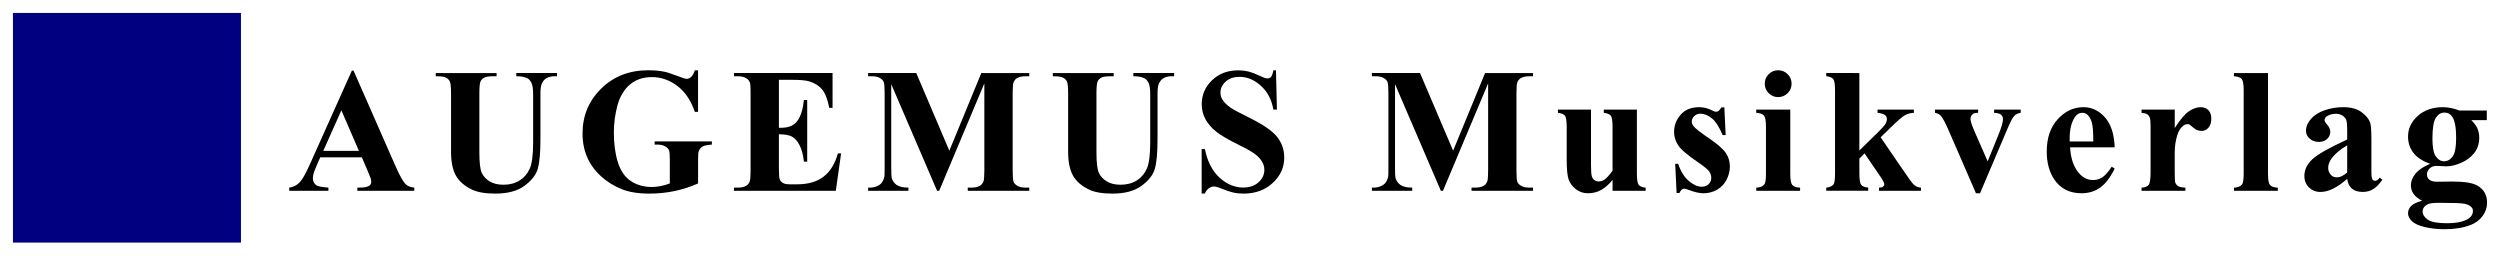 <?xml version="1.0" encoding="UTF-8" standalone="no"?> <svg xmlns:dc="http://purl.org/dc/elements/1.1/" xmlns:cc="http://creativecommons.org/ns#" xmlns:rdf="http://www.w3.org/1999/02/22-rdf-syntax-ns#" xmlns:svg="http://www.w3.org/2000/svg" xmlns="http://www.w3.org/2000/svg" xmlns:sodipodi="http://sodipodi.sourceforge.net/DTD/sodipodi-0.dtd" xmlns:inkscape="http://www.inkscape.org/namespaces/inkscape" width="193.24" height="19.75" id="svg3745" version="1.1" inkscape:version="0.48.1 " sodipodi:docname="Neues Dokument 3"><defs id="defs3747"></defs><g inkscape:label="Ebene 1" inkscape:groupmode="layer" id="layer1" transform="translate(-76.144,-400.235)"><path inkscape:connector-curvature="0" d="m 77.144,418.985 17.625,0 0,-17.75 -17.625,0 0,17.75 z" style="fill:#000080;fill-opacity:1;fill-rule:evenodd;stroke:none" id="path580"></path><g transform="matrix(1.25,0,0,-1.25,-100.106,562.235)" id="g590"><g transform="matrix(1,0,0,-1,158.8,117.8)" id="text592"><path inkscape:connector-curvature="0" d="m 4.576,-2.073 -2.573,0 -0.306,0.709 c -0.1,0.236 -0.15,0.431 -0.15,0.585 -1.5e-6,0.204 0.082,0.354 0.247,0.451 0.097,0.057 0.335,0.1 0.714,0.129 l 0,0.199 -2.422,0 0,-0.199 C 0.347,-0.238 0.562,-0.346 0.73,-0.524 0.899,-0.701 1.106,-1.067 1.354,-1.622 l 2.605,-5.812 0.102,0 2.626,5.973 c 0.251,0.566 0.457,0.922 0.618,1.069 0.122,0.111 0.294,0.175 0.516,0.193 L 7.82,0 4.297,0 l 0,-0.199 0.145,0 c 0.283,2e-7 0.482,-0.039 0.596,-0.118 0.079,-0.057 0.118,-0.14 0.118,-0.247 -5.2e-6,-0.064 -0.011,-0.131 -0.032,-0.199 C 5.117,-0.795 5.063,-0.929 4.963,-1.166 z M 4.394,-2.471 3.309,-4.979 2.191,-2.471 z" style="font-size:11px;font-variant:normal;font-weight:bold;writing-mode:lr-tb;fill:#000000;fill-opacity:1;fill-rule:nonzero;stroke:none;font-family:Times New Roman;-inkscape-font-specification:TimesNewRomanPS-BoldMT" id="path3678"></path><path inkscape:connector-curvature="0" d="m 9.146,-7.283 3.76,0 0,0.199 -0.188,0 c -0.283,7.1e-6 -0.477,0.03 -0.583,0.089 -0.106,0.059 -0.181,0.141 -0.226,0.244 -0.045,0.104 -0.067,0.363 -0.067,0.779 l 0,3.566 c -3e-6,0.652 0.049,1.083 0.148,1.294 0.098,0.211 0.26,0.387 0.486,0.526 0.226,0.14 0.51,0.209 0.854,0.209 0.394,3.7e-7 0.73,-0.089 1.007,-0.266 0.278,-0.177 0.485,-0.422 0.623,-0.733 0.138,-0.312 0.207,-0.854 0.207,-1.627 l 0,-2.97 c -6e-6,-0.326 -0.034,-0.559 -0.102,-0.698 -0.068,-0.14 -0.154,-0.236 -0.258,-0.29 -0.161,-0.082 -0.389,-0.124 -0.682,-0.124 l 0,-0.199 2.519,0 0,0.199 -0.15,0 c -0.204,7.1e-6 -0.374,0.041 -0.51,0.124 -0.136,0.082 -0.235,0.206 -0.295,0.371 -0.047,0.115 -0.07,0.32 -0.07,0.618 l 0,2.766 c -7e-6,0.856 -0.056,1.473 -0.169,1.853 -0.113,0.38 -0.388,0.729 -0.824,1.047 -0.437,0.319 -1.033,0.478 -1.789,0.478 -0.63,-1.7e-7 -1.117,-0.084 -1.461,-0.252 C 10.906,-0.31 10.575,-0.603 10.381,-0.961 10.188,-1.319 10.091,-1.801 10.091,-2.406 l 0,-3.566 c -2e-6,-0.419 -0.023,-0.679 -0.07,-0.781 C 9.975,-6.856 9.894,-6.938 9.78,-6.999 9.665,-7.059 9.454,-7.088 9.146,-7.084 z" style="font-size:11px;font-variant:normal;font-weight:bold;writing-mode:lr-tb;fill:#000000;fill-opacity:1;fill-rule:nonzero;stroke:none;font-family:Times New Roman;-inkscape-font-specification:TimesNewRomanPS-BoldMT" id="path3680"></path><path inkscape:connector-curvature="0" d="m 25.365,-7.45 0,2.567 -0.199,0 c -0.24,-0.702 -0.6,-1.235 -1.08,-1.601 -0.48,-0.365 -1.004,-0.548 -1.574,-0.548 -0.544,7e-6 -0.997,0.153 -1.359,0.459 -0.362,0.306 -0.618,0.733 -0.768,1.281 -0.15,0.548 -0.226,1.11 -0.226,1.687 -3e-6,0.698 0.082,1.311 0.247,1.837 0.165,0.526 0.431,0.913 0.798,1.16 0.367,0.247 0.803,0.371 1.308,0.371 0.175,2.4e-7 0.355,-0.019 0.54,-0.056 0.184,-0.038 0.373,-0.092 0.567,-0.164 l 0,-1.515 c -6e-6,-0.286 -0.02,-0.472 -0.059,-0.556 -0.039,-0.084 -0.121,-0.16 -0.244,-0.228 -0.124,-0.068 -0.273,-0.102 -0.448,-0.102 l -0.188,0 0,-0.199 3.54,0 0,0.199 c -0.269,0.018 -0.456,0.055 -0.561,0.11 -0.106,0.056 -0.187,0.148 -0.244,0.277 -0.032,0.068 -0.048,0.235 -0.048,0.5 l 0,1.515 c -0.466,0.208 -0.95,0.364 -1.453,0.47 -0.503,0.106 -1.025,0.158 -1.566,0.158 -0.691,-1.7e-7 -1.265,-0.094 -1.721,-0.282 C 20.169,-0.298 19.766,-0.545 19.417,-0.851 19.068,-1.157 18.795,-1.502 18.598,-1.885 18.347,-2.379 18.222,-2.933 18.222,-3.545 c -10e-7,-1.096 0.385,-2.021 1.155,-2.777 0.77,-0.756 1.738,-1.133 2.906,-1.133 0.362,7.4e-6 0.687,0.029 0.978,0.086 0.158,0.029 0.413,0.11 0.765,0.244 0.353,0.134 0.561,0.201 0.626,0.201 0.1,6.9e-6 0.193,-0.037 0.279,-0.11 0.086,-0.073 0.165,-0.212 0.236,-0.416 z" style="font-size:11px;font-variant:normal;font-weight:bold;writing-mode:lr-tb;fill:#000000;fill-opacity:1;fill-rule:nonzero;stroke:none;font-family:Times New Roman;-inkscape-font-specification:TimesNewRomanPS-BoldMT" id="path3682"></path><path inkscape:connector-curvature="0" d="m 30.365,-6.864 0,2.965 0.145,0 c 0.462,3.9e-6 0.797,-0.145 1.004,-0.435 0.208,-0.29 0.34,-0.718 0.397,-1.284 l 0.204,0 0,3.813 -0.204,0 c -0.043,-0.415 -0.133,-0.756 -0.271,-1.021 -0.138,-0.265 -0.298,-0.443 -0.481,-0.534 -0.183,-0.091 -0.448,-0.137 -0.795,-0.137 l 0,2.052 c -3e-6,0.401 0.017,0.646 0.051,0.736 0.034,0.09 0.098,0.163 0.191,0.22 0.093,0.057 0.243,0.086 0.451,0.086 l 0.435,0 c 0.68,4e-7 1.225,-0.158 1.635,-0.473 C 33.538,-1.191 33.833,-1.67 34.012,-2.315 l 0.199,0 L 33.883,0 l -6.295,0 0,-0.199 0.242,0 c 0.211,2e-7 0.381,-0.038 0.51,-0.113 0.093,-0.05 0.165,-0.136 0.215,-0.258 0.039,-0.086 0.059,-0.312 0.059,-0.677 l 0,-4.791 c -1e-6,-0.329 -0.009,-0.532 -0.027,-0.607 -0.036,-0.125 -0.102,-0.222 -0.199,-0.29 -0.136,-0.1 -0.322,-0.15 -0.559,-0.15 l -0.242,0 0,-0.199 6.096,0 0,2.154 -0.204,0 c -0.104,-0.526 -0.25,-0.904 -0.438,-1.133 -0.188,-0.229 -0.454,-0.397 -0.798,-0.505 -0.201,-0.064 -0.577,-0.097 -1.128,-0.097 z" style="font-size:11px;font-variant:normal;font-weight:bold;writing-mode:lr-tb;fill:#000000;fill-opacity:1;fill-rule:nonzero;stroke:none;font-family:Times New Roman;-inkscape-font-specification:TimesNewRomanPS-BoldMT" id="path3684"></path><path inkscape:connector-curvature="0" d="m 40.904,-2.481 1.977,-4.802 2.965,0 0,0.199 -0.236,0 c -0.215,7.1e-6 -0.387,0.038 -0.516,0.113 -0.09,0.05 -0.161,0.134 -0.215,0.252 -0.039,0.086 -0.059,0.31 -0.059,0.671 l 0,4.802 c -1e-5,0.372 0.02,0.605 0.059,0.698 0.039,0.093 0.12,0.175 0.242,0.244 0.122,0.07 0.285,0.105 0.489,0.105 l 0.236,0 0,0.199 -3.803,0 0,-0.199 0.236,0 c 0.215,2e-7 0.387,-0.038 0.516,-0.113 0.09,-0.05 0.161,-0.136 0.215,-0.258 0.039,-0.086 0.059,-0.312 0.059,-0.677 l 0,-5.398 L 40.276,0 l -0.129,0 -2.836,-6.596 0,5.129 c -2e-6,0.358 0.009,0.578 0.027,0.661 0.047,0.179 0.148,0.325 0.303,0.438 0.156,0.113 0.4,0.169 0.733,0.169 l 0,0.199 -2.492,0 0,-0.199 0.075,0 c 0.161,0.004 0.312,-0.022 0.451,-0.078 0.14,-0.056 0.245,-0.13 0.317,-0.223 0.072,-0.093 0.127,-0.224 0.167,-0.392 0.007,-0.039 0.011,-0.222 0.011,-0.548 l 0,-4.608 c -10e-7,-0.369 -0.02,-0.599 -0.059,-0.69 -0.039,-0.091 -0.12,-0.172 -0.242,-0.242 -0.122,-0.07 -0.285,-0.105 -0.489,-0.105 l -0.231,0 0,-0.199 2.976,0 z" style="font-size:11px;font-variant:normal;font-weight:bold;writing-mode:lr-tb;fill:#000000;fill-opacity:1;fill-rule:nonzero;stroke:none;font-family:Times New Roman;-inkscape-font-specification:TimesNewRomanPS-BoldMT" id="path3686"></path><path inkscape:connector-curvature="0" d="m 47.305,-7.283 3.76,0 0,0.199 -0.188,0 c -0.283,7.1e-6 -0.477,0.03 -0.583,0.089 -0.106,0.059 -0.181,0.141 -0.226,0.244 -0.045,0.104 -0.067,0.363 -0.067,0.779 l 0,3.566 c -3e-6,0.652 0.049,1.083 0.148,1.294 0.098,0.211 0.26,0.387 0.486,0.526 0.226,0.14 0.51,0.209 0.854,0.209 0.394,3.7e-7 0.73,-0.089 1.007,-0.266 0.278,-0.177 0.485,-0.422 0.623,-0.733 0.138,-0.312 0.207,-0.854 0.207,-1.627 l 0,-2.97 c -6e-6,-0.326 -0.034,-0.559 -0.102,-0.698 -0.068,-0.14 -0.154,-0.236 -0.258,-0.29 -0.161,-0.082 -0.389,-0.124 -0.682,-0.124 l 0,-0.199 2.519,0 0,0.199 -0.15,0 c -0.204,7.1e-6 -0.374,0.041 -0.51,0.124 -0.136,0.082 -0.235,0.206 -0.295,0.371 -0.047,0.115 -0.07,0.32 -0.07,0.618 l 0,2.766 c -6e-6,0.856 -0.056,1.473 -0.169,1.853 -0.113,0.38 -0.388,0.729 -0.824,1.047 C 52.346,0.013 51.75,0.172 50.995,0.172 50.365,0.172 49.878,0.088 49.534,-0.081 49.065,-0.31 48.734,-0.603 48.54,-0.961 48.347,-1.319 48.25,-1.801 48.25,-2.406 l 0,-3.566 c -1e-6,-0.419 -0.023,-0.679 -0.07,-0.781 -0.047,-0.102 -0.127,-0.184 -0.242,-0.244 -0.115,-0.061 -0.326,-0.09 -0.634,-0.086 z" style="font-size:11px;font-variant:normal;font-weight:bold;writing-mode:lr-tb;fill:#000000;fill-opacity:1;fill-rule:nonzero;stroke:none;font-family:Times New Roman;-inkscape-font-specification:TimesNewRomanPS-BoldMT" id="path3688"></path><path inkscape:connector-curvature="0" d="m 61.102,-7.45 0.059,2.428 -0.22,0 C 60.837,-5.631 60.582,-6.12 60.175,-6.491 59.769,-6.862 59.33,-7.047 58.857,-7.047 c -0.365,7e-6 -0.654,0.098 -0.867,0.293 -0.213,0.195 -0.32,0.42 -0.32,0.674 -2e-6,0.161 0.038,0.304 0.113,0.43 0.104,0.168 0.27,0.335 0.5,0.5 0.168,0.118 0.557,0.328 1.166,0.628 0.852,0.419 1.427,0.815 1.724,1.187 0.294,0.372 0.44,0.799 0.44,1.278 -5e-6,0.609 -0.237,1.132 -0.712,1.571 -0.474,0.439 -1.077,0.658 -1.807,0.658 -0.229,-1.7e-7 -0.446,-0.023 -0.65,-0.07 -0.204,-0.047 -0.46,-0.134 -0.768,-0.263 -0.172,-0.072 -0.313,-0.107 -0.424,-0.107 -0.093,2.7e-7 -0.192,0.036 -0.295,0.107 -0.104,0.072 -0.188,0.181 -0.252,0.328 l -0.199,0 0,-2.75 0.199,0 c 0.158,0.773 0.461,1.363 0.91,1.77 0.449,0.406 0.934,0.61 1.453,0.61 0.401,2e-7 0.721,-0.109 0.959,-0.328 0.238,-0.218 0.357,-0.473 0.357,-0.763 -4e-6,-0.172 -0.046,-0.338 -0.137,-0.5 -0.091,-0.161 -0.23,-0.314 -0.416,-0.459 -0.186,-0.145 -0.516,-0.334 -0.988,-0.567 -0.662,-0.326 -1.139,-0.603 -1.429,-0.833 -0.29,-0.229 -0.513,-0.485 -0.669,-0.768 -0.156,-0.283 -0.234,-0.594 -0.234,-0.935 0,-0.58 0.213,-1.074 0.639,-1.482 0.426,-0.408 0.963,-0.612 1.611,-0.612 0.236,7.4e-6 0.465,0.029 0.688,0.086 0.168,0.043 0.373,0.123 0.615,0.239 0.242,0.116 0.411,0.175 0.508,0.175 0.093,6.9e-6 0.166,-0.029 0.22,-0.086 0.054,-0.057 0.104,-0.195 0.15,-0.414 z" style="font-size:11px;font-variant:normal;font-weight:bold;writing-mode:lr-tb;fill:#000000;fill-opacity:1;fill-rule:nonzero;stroke:none;font-family:Times New Roman;-inkscape-font-specification:TimesNewRomanPS-BoldMT" id="path3690"></path><path inkscape:connector-curvature="0" d="m 72.056,-2.481 1.977,-4.802 2.965,0 0,0.199 -0.236,0 c -0.215,7.1e-6 -0.387,0.038 -0.516,0.113 -0.09,0.05 -0.161,0.134 -0.215,0.252 -0.039,0.086 -0.059,0.31 -0.059,0.671 l 0,4.802 c -9e-6,0.372 0.02,0.605 0.059,0.698 0.039,0.093 0.12,0.175 0.242,0.244 0.122,0.07 0.285,0.105 0.489,0.105 l 0.236,0 0,0.199 -3.803,0 0,-0.199 0.236,0 c 0.215,2e-7 0.387,-0.038 0.516,-0.113 0.09,-0.05 0.161,-0.136 0.215,-0.258 0.039,-0.086 0.059,-0.312 0.059,-0.677 l 0,-5.398 L 71.428,0 l -0.129,0 -2.836,-6.596 0,5.129 c -2e-6,0.358 0.009,0.578 0.027,0.661 0.047,0.179 0.148,0.325 0.303,0.438 0.156,0.113 0.4,0.169 0.733,0.169 L 69.526,0 l -2.492,0 0,-0.199 0.075,0 c 0.161,0.004 0.312,-0.022 0.451,-0.078 0.14,-0.056 0.245,-0.13 0.317,-0.223 0.072,-0.093 0.127,-0.224 0.167,-0.392 0.007,-0.039 0.011,-0.222 0.011,-0.548 l 0,-4.608 c -2e-6,-0.369 -0.02,-0.599 -0.059,-0.69 -0.039,-0.091 -0.12,-0.172 -0.242,-0.242 -0.122,-0.07 -0.285,-0.105 -0.489,-0.105 l -0.231,0 0,-0.199 2.976,0 z" style="font-size:11px;font-variant:normal;font-weight:bold;writing-mode:lr-tb;fill:#000000;fill-opacity:1;fill-rule:nonzero;stroke:none;font-family:Times New Roman;-inkscape-font-specification:TimesNewRomanPS-BoldMT" id="path3692"></path><path inkscape:connector-curvature="0" d="m 83.42,-5.022 0,3.932 c -6e-6,0.383 0.036,0.622 0.107,0.717 0.072,0.095 0.217,0.155 0.435,0.18 l 0,0.193 -2.046,0 0,-0.671 c -0.24,0.286 -0.48,0.495 -0.72,0.626 -0.24,0.131 -0.508,0.196 -0.806,0.196 -0.283,-1.5e-7 -0.534,-0.087 -0.755,-0.26 C 79.416,-0.284 79.268,-0.487 79.193,-0.72 79.117,-0.952 79.08,-1.359 79.08,-1.939 l 0,-1.993 c -10e-7,-0.38 -0.035,-0.616 -0.105,-0.709 -0.07,-0.093 -0.216,-0.154 -0.438,-0.183 l 0,-0.199 2.046,0 0,3.432 c -2e-6,0.358 0.017,0.589 0.051,0.693 0.034,0.104 0.088,0.183 0.161,0.236 0.073,0.054 0.158,0.081 0.255,0.081 0.129,5.8e-7 0.245,-0.034 0.349,-0.102 0.143,-0.093 0.315,-0.281 0.516,-0.564 l 0,-2.686 c -3e-6,-0.38 -0.035,-0.616 -0.105,-0.709 -0.07,-0.093 -0.216,-0.154 -0.438,-0.183 l 0,-0.199 z" style="font-size:11px;font-variant:normal;font-weight:bold;writing-mode:lr-tb;fill:#000000;fill-opacity:1;fill-rule:nonzero;stroke:none;font-family:Times New Roman;-inkscape-font-specification:TimesNewRomanPS-BoldMT" id="path3694"></path><path inkscape:connector-curvature="0" d="m 88.828,-5.162 0.081,1.713 -0.183,0 c -0.218,-0.508 -0.445,-0.856 -0.679,-1.042 -0.235,-0.186 -0.468,-0.279 -0.701,-0.279 -0.147,4.7e-6 -0.272,0.049 -0.376,0.148 -0.104,0.098 -0.156,0.212 -0.156,0.341 -2e-6,0.097 0.036,0.19 0.107,0.279 0.115,0.147 0.435,0.398 0.961,0.755 0.526,0.356 0.873,0.659 1.039,0.908 0.167,0.249 0.25,0.527 0.25,0.835 -4e-6,0.279 -0.07,0.553 -0.209,0.822 -0.14,0.269 -0.337,0.474 -0.591,0.618 -0.254,0.143 -0.535,0.215 -0.843,0.215 -0.24,-1.5e-7 -0.56,-0.075 -0.961,-0.226 -0.107,-0.039 -0.181,-0.059 -0.22,-0.059 -0.118,1.3e-7 -0.217,0.09 -0.295,0.269 l -0.177,0 -0.086,-1.805 0.183,0 c 0.161,0.473 0.382,0.827 0.663,1.063 0.281,0.236 0.547,0.354 0.798,0.354 0.172,2.6e-7 0.312,-0.053 0.422,-0.158 0.109,-0.106 0.164,-0.234 0.164,-0.384 -3e-6,-0.172 -0.054,-0.32 -0.161,-0.446 -0.107,-0.125 -0.347,-0.315 -0.72,-0.569 -0.548,-0.38 -0.902,-0.67 -1.063,-0.87 -0.236,-0.294 -0.354,-0.618 -0.354,-0.972 -10e-7,-0.387 0.133,-0.737 0.4,-1.05 0.267,-0.313 0.653,-0.47 1.157,-0.47 0.272,5.2e-6 0.535,0.066 0.79,0.199 0.097,0.054 0.175,0.081 0.236,0.081 0.064,4.9e-6 0.116,-0.013 0.156,-0.04 0.039,-0.027 0.102,-0.103 0.188,-0.228 z" style="font-size:11px;font-variant:normal;font-weight:bold;writing-mode:lr-tb;fill:#000000;fill-opacity:1;fill-rule:nonzero;stroke:none;font-family:Times New Roman;-inkscape-font-specification:TimesNewRomanPS-BoldMT" id="path3696"></path><path inkscape:connector-curvature="0" d="m 92.153,-7.455 c 0.233,7.4e-6 0.43,0.081 0.591,0.244 0.161,0.163 0.242,0.359 0.242,0.588 -3e-6,0.229 -0.081,0.424 -0.244,0.585 -0.163,0.161 -0.359,0.242 -0.588,0.242 -0.229,5.8e-6 -0.424,-0.081 -0.585,-0.242 -0.161,-0.161 -0.242,-0.356 -0.242,-0.585 -10e-7,-0.229 0.081,-0.425 0.242,-0.588 0.161,-0.163 0.356,-0.244 0.585,-0.244 z m 0.752,2.433 0,3.98 c -2e-6,0.354 0.041,0.581 0.124,0.679 0.082,0.098 0.243,0.155 0.483,0.169 l 0,0.193 -2.712,0 0,-0.193 c 0.222,-0.007 0.387,-0.072 0.494,-0.193 0.072,-0.082 0.107,-0.301 0.107,-0.655 l 0,-2.933 c -10e-7,-0.354 -0.041,-0.581 -0.124,-0.679 -0.082,-0.098 -0.242,-0.155 -0.478,-0.169 l 0,-0.199 z" style="font-size:11px;font-variant:normal;font-weight:bold;writing-mode:lr-tb;fill:#000000;fill-opacity:1;fill-rule:nonzero;stroke:none;font-family:Times New Roman;-inkscape-font-specification:TimesNewRomanPS-BoldMT" id="path3698"></path><path inkscape:connector-curvature="0" d="m 97.177,-7.283 0,4.791 1.166,-1.144 c 0.24,-0.233 0.389,-0.401 0.448,-0.505 0.059,-0.104 0.089,-0.204 0.089,-0.301 -4e-6,-0.097 -0.039,-0.177 -0.118,-0.242 -0.079,-0.064 -0.233,-0.111 -0.462,-0.14 l 0,-0.199 2.25,0 0,0.199 c -0.215,0.011 -0.403,0.062 -0.564,0.153 -0.161,0.091 -0.476,0.366 -0.945,0.824 l -0.548,0.537 1.182,1.729 c 0.476,0.702 0.759,1.096 0.849,1.182 0.122,0.122 0.276,0.19 0.462,0.204 l 0,0.193 -2.594,0 0,-0.193 c 0.115,1.9e-7 0.198,-0.021 0.25,-0.064 0.052,-0.043 0.078,-0.09 0.078,-0.14 -4e-6,-0.082 -0.075,-0.235 -0.226,-0.457 l -0.994,-1.456 -0.322,0.317 0,0.902 c -2e-6,0.383 0.036,0.622 0.107,0.717 0.072,0.095 0.218,0.155 0.44,0.18 l 0,0.193 -2.594,0 0,-0.193 c 0.211,-0.021 0.362,-0.09 0.451,-0.204 0.061,-0.079 0.091,-0.31 0.091,-0.693 l 0,-5.103 c -10e-7,-0.38 -0.035,-0.616 -0.105,-0.709 -0.07,-0.093 -0.216,-0.154 -0.438,-0.183 l 0,-0.199 z" style="font-size:11px;font-variant:normal;font-weight:bold;writing-mode:lr-tb;fill:#000000;fill-opacity:1;fill-rule:nonzero;stroke:none;font-family:Times New Roman;-inkscape-font-specification:TimesNewRomanPS-BoldMT" id="path3700"></path><path inkscape:connector-curvature="0" d="m 104.387,0.15 -1.692,-3.894 c -0.204,-0.469 -0.363,-0.766 -0.478,-0.892 -0.082,-0.093 -0.204,-0.156 -0.365,-0.188 l 0,-0.199 2.669,0 0,0.199 c -0.168,4.8e-6 -0.283,0.03 -0.344,0.091 -0.086,0.079 -0.129,0.172 -0.129,0.279 0,0.132 0.079,0.381 0.236,0.747 l 0.827,1.885 0.661,-1.627 c 0.19,-0.465 0.285,-0.795 0.285,-0.988 -1e-5,-0.111 -0.04,-0.201 -0.121,-0.271 -0.081,-0.07 -0.223,-0.108 -0.427,-0.115 l 0,-0.199 1.644,0 0,0.199 c -0.158,0.021 -0.286,0.081 -0.387,0.177 -0.1,0.097 -0.251,0.381 -0.451,0.854 l -1.676,3.942 z" style="font-size:11px;font-variant:normal;font-weight:bold;writing-mode:lr-tb;fill:#000000;fill-opacity:1;fill-rule:nonzero;stroke:none;font-family:Times New Roman;-inkscape-font-specification:TimesNewRomanPS-BoldMT" id="path3702"></path><path inkscape:connector-curvature="0" d="m 112.964,-2.691 -2.755,0 c 0.032,0.666 0.209,1.192 0.532,1.579 0.247,0.297 0.544,0.446 0.892,0.446 0.215,6.6e-7 0.41,-0.06 0.585,-0.18 0.175,-0.12 0.363,-0.336 0.564,-0.647 L 112.964,-1.375 c -0.272,0.555 -0.573,0.948 -0.902,1.179 -0.329,0.231 -0.711,0.346 -1.144,0.346 -0.745,-1.5e-7 -1.309,-0.286 -1.692,-0.859 -0.308,-0.462 -0.462,-1.035 -0.462,-1.719 0,-0.838 0.226,-1.505 0.679,-2.001 0.453,-0.496 0.984,-0.744 1.593,-0.744 0.508,5.2e-6 0.95,0.209 1.324,0.626 0.374,0.417 0.576,1.036 0.604,1.856 z m -1.321,-0.36 c 0,-0.576 -0.031,-0.972 -0.094,-1.187 -0.063,-0.215 -0.16,-0.378 -0.293,-0.489 -0.075,-0.064 -0.175,-0.097 -0.301,-0.097 -0.186,4.8e-6 -0.338,0.091 -0.457,0.274 -0.211,0.319 -0.317,0.756 -0.317,1.311 l 0,0.188 z" style="font-size:11px;font-variant:normal;font-weight:bold;writing-mode:lr-tb;fill:#000000;fill-opacity:1;fill-rule:nonzero;stroke:none;font-family:Times New Roman;-inkscape-font-specification:TimesNewRomanPS-BoldMT" id="path3704"></path><path inkscape:connector-curvature="0" d="m 116.679,-5.022 0,1.139 c 0.333,-0.519 0.625,-0.864 0.875,-1.034 0.251,-0.17 0.492,-0.255 0.725,-0.255 0.201,5.2e-6 0.361,0.062 0.481,0.185 0.12,0.124 0.18,0.298 0.18,0.524 -1e-5,0.24 -0.058,0.426 -0.175,0.559 -0.116,0.132 -0.257,0.199 -0.422,0.199 -0.19,3.7e-6 -0.354,-0.061 -0.494,-0.183 -0.14,-0.122 -0.222,-0.19 -0.247,-0.204 -0.036,-0.021 -0.077,-0.032 -0.124,-0.032 -0.104,4.1e-6 -0.202,0.039 -0.295,0.118 -0.147,0.122 -0.258,0.295 -0.333,0.521 -0.115,0.347 -0.172,0.73 -0.172,1.149 l 0,1.155 0.005,0.301 c 0,0.204 0.013,0.335 0.038,0.392 0.043,0.097 0.107,0.167 0.191,0.212 0.084,0.045 0.226,0.073 0.427,0.083 l 0,0.193 -2.712,0 0,-0.193 c 0.218,-0.018 0.366,-0.078 0.443,-0.18 0.077,-0.102 0.115,-0.371 0.115,-0.808 l 0,-2.777 c 0,-0.286 -0.014,-0.469 -0.043,-0.548 -0.036,-0.1 -0.088,-0.174 -0.156,-0.22 -0.068,-0.047 -0.188,-0.079 -0.36,-0.097 l 0,-0.199 z" style="font-size:11px;font-variant:normal;font-weight:bold;writing-mode:lr-tb;fill:#000000;fill-opacity:1;fill-rule:nonzero;stroke:none;font-family:Times New Roman;-inkscape-font-specification:TimesNewRomanPS-BoldMT" id="path3706"></path><path inkscape:connector-curvature="0" d="m 122.445,-7.283 0,6.241 c -1e-5,0.354 0.041,0.581 0.124,0.679 0.082,0.098 0.243,0.155 0.483,0.169 l 0,0.193 -2.712,0 0,-0.193 c 0.222,-0.007 0.387,-0.072 0.494,-0.193 0.072,-0.082 0.107,-0.301 0.107,-0.655 l 0,-5.199 c 0,-0.351 -0.041,-0.576 -0.124,-0.674 -0.082,-0.098 -0.242,-0.155 -0.478,-0.169 l 0,-0.199 z" style="font-size:11px;font-variant:normal;font-weight:bold;writing-mode:lr-tb;fill:#000000;fill-opacity:1;fill-rule:nonzero;stroke:none;font-family:Times New Roman;-inkscape-font-specification:TimesNewRomanPS-BoldMT" id="path3708"></path><path inkscape:connector-curvature="0" d="m 127.343,-0.741 c -0.612,0.541 -1.162,0.811 -1.649,0.811 -0.286,-7e-8 -0.525,-0.094 -0.714,-0.282 -0.19,-0.188 -0.285,-0.423 -0.285,-0.706 0,-0.383 0.165,-0.728 0.494,-1.034 0.329,-0.306 1.047,-0.713 2.154,-1.222 l 0,-0.505 c -1e-5,-0.38 -0.021,-0.619 -0.062,-0.717 -0.041,-0.098 -0.119,-0.184 -0.234,-0.258 -0.115,-0.073 -0.243,-0.11 -0.387,-0.11 -0.233,4.8e-6 -0.424,0.052 -0.575,0.156 -0.093,0.064 -0.14,0.14 -0.14,0.226 0,0.075 0.05,0.168 0.15,0.279 0.136,0.154 0.204,0.303 0.204,0.446 0,0.175 -0.065,0.325 -0.196,0.448 -0.131,0.124 -0.302,0.185 -0.513,0.185 -0.226,3e-6 -0.414,-0.068 -0.567,-0.204 -0.152,-0.136 -0.228,-0.295 -0.228,-0.478 0,-0.258 0.102,-0.504 0.306,-0.739 0.204,-0.235 0.489,-0.414 0.854,-0.54 0.365,-0.125 0.745,-0.188 1.139,-0.188 0.476,5.2e-6 0.853,0.101 1.131,0.303 0.278,0.202 0.457,0.422 0.54,0.658 0.05,0.15 0.075,0.496 0.075,1.037 l 0,1.95 c 0,0.229 0.009,0.373 0.027,0.432 0.018,0.059 0.045,0.103 0.081,0.132 0.036,0.029 0.077,0.043 0.124,0.043 0.093,6.2e-7 0.188,-0.066 0.285,-0.199 l 0.161,0.129 c -0.179,0.265 -0.364,0.457 -0.556,0.577 -0.192,0.12 -0.409,0.18 -0.653,0.18 -0.286,-7e-8 -0.51,-0.067 -0.671,-0.201 -0.161,-0.134 -0.26,-0.337 -0.295,-0.61 z m 0,-0.392 0,-1.681 c -0.433,0.254 -0.756,0.526 -0.967,0.816 -0.14,0.193 -0.209,0.389 -0.209,0.585 -1e-5,0.165 0.059,0.31 0.177,0.435 0.089,0.097 0.215,0.145 0.376,0.145 0.179,8.3e-7 0.387,-0.1 0.623,-0.301 z" style="font-size:11px;font-variant:normal;font-weight:bold;writing-mode:lr-tb;fill:#000000;fill-opacity:1;fill-rule:nonzero;stroke:none;font-family:Times New Roman;-inkscape-font-specification:TimesNewRomanPS-BoldMT" id="path3710"></path><path inkscape:connector-curvature="0" d="m 134.284,-4.963 1.692,0 0,0.591 -0.961,0 c 0.175,0.175 0.297,0.335 0.365,0.478 0.086,0.193 0.129,0.396 0.129,0.607 -1e-5,0.358 -0.099,0.669 -0.298,0.932 -0.199,0.263 -0.469,0.469 -0.811,0.618 -0.342,0.149 -0.645,0.223 -0.91,0.223 -0.021,1.5e-6 -0.236,-0.009 -0.645,-0.027 -0.161,1.5e-6 -0.296,0.053 -0.406,0.158 -0.109,0.106 -0.164,0.232 -0.164,0.379 0,0.129 0.049,0.235 0.148,0.317 0.099,0.082 0.259,0.124 0.481,0.124 l 0.929,-0.011 c 0.752,5.7e-7 1.269,0.082 1.552,0.247 0.405,0.229 0.607,0.582 0.607,1.058 0,0.304 -0.093,0.581 -0.279,0.83 -0.186,0.249 -0.431,0.432 -0.736,0.551 -0.462,0.175 -0.994,0.263 -1.595,0.263 -0.451,-2.3e-6 -0.863,-0.044 -1.235,-0.132 -0.372,-0.088 -0.639,-0.209 -0.8,-0.365 -0.161,-0.156 -0.242,-0.32 -0.242,-0.491 0,-0.165 0.062,-0.312 0.185,-0.443 0.124,-0.131 0.354,-0.241 0.69,-0.33 -0.466,-0.229 -0.698,-0.548 -0.698,-0.956 0,-0.247 0.095,-0.487 0.285,-0.72 0.19,-0.233 0.491,-0.435 0.902,-0.607 -0.48,-0.175 -0.827,-0.406 -1.042,-0.693 -0.215,-0.286 -0.322,-0.618 -0.322,-0.994 0,-0.491 0.201,-0.916 0.602,-1.276 0.401,-0.36 0.917,-0.54 1.547,-0.54 0.333,5.2e-6 0.677,0.07 1.031,0.209 z m -0.929,0.124 c -0.208,4.9e-6 -0.383,0.105 -0.526,0.314 -0.143,0.209 -0.215,0.644 -0.215,1.302 -1e-5,0.534 0.071,0.9 0.212,1.098 0.141,0.199 0.309,0.298 0.502,0.298 0.215,1.9e-6 0.394,-0.098 0.537,-0.295 0.143,-0.197 0.215,-0.58 0.215,-1.149 0,-0.641 -0.081,-1.078 -0.242,-1.311 -0.115,-0.172 -0.276,-0.258 -0.483,-0.258 z m -0.317,5.581 c -0.365,-7.4e-7 -0.607,0.03 -0.725,0.091 -0.204,0.111 -0.306,0.261 -0.306,0.451 0,0.183 0.106,0.348 0.317,0.497 0.211,0.149 0.609,0.223 1.192,0.223 0.498,-2e-6 0.889,-0.066 1.174,-0.199 0.285,-0.132 0.427,-0.319 0.427,-0.559 -1e-5,-0.09 -0.027,-0.165 -0.081,-0.226 -0.097,-0.107 -0.243,-0.181 -0.438,-0.22 -0.195,-0.039 -0.715,-0.059 -1.56,-0.059 z" style="font-size:11px;font-variant:normal;font-weight:bold;writing-mode:lr-tb;fill:#000000;fill-opacity:1;fill-rule:nonzero;stroke:none;font-family:Times New Roman;-inkscape-font-specification:TimesNewRomanPS-BoldMT" id="path3712"></path></g></g></g></svg> 